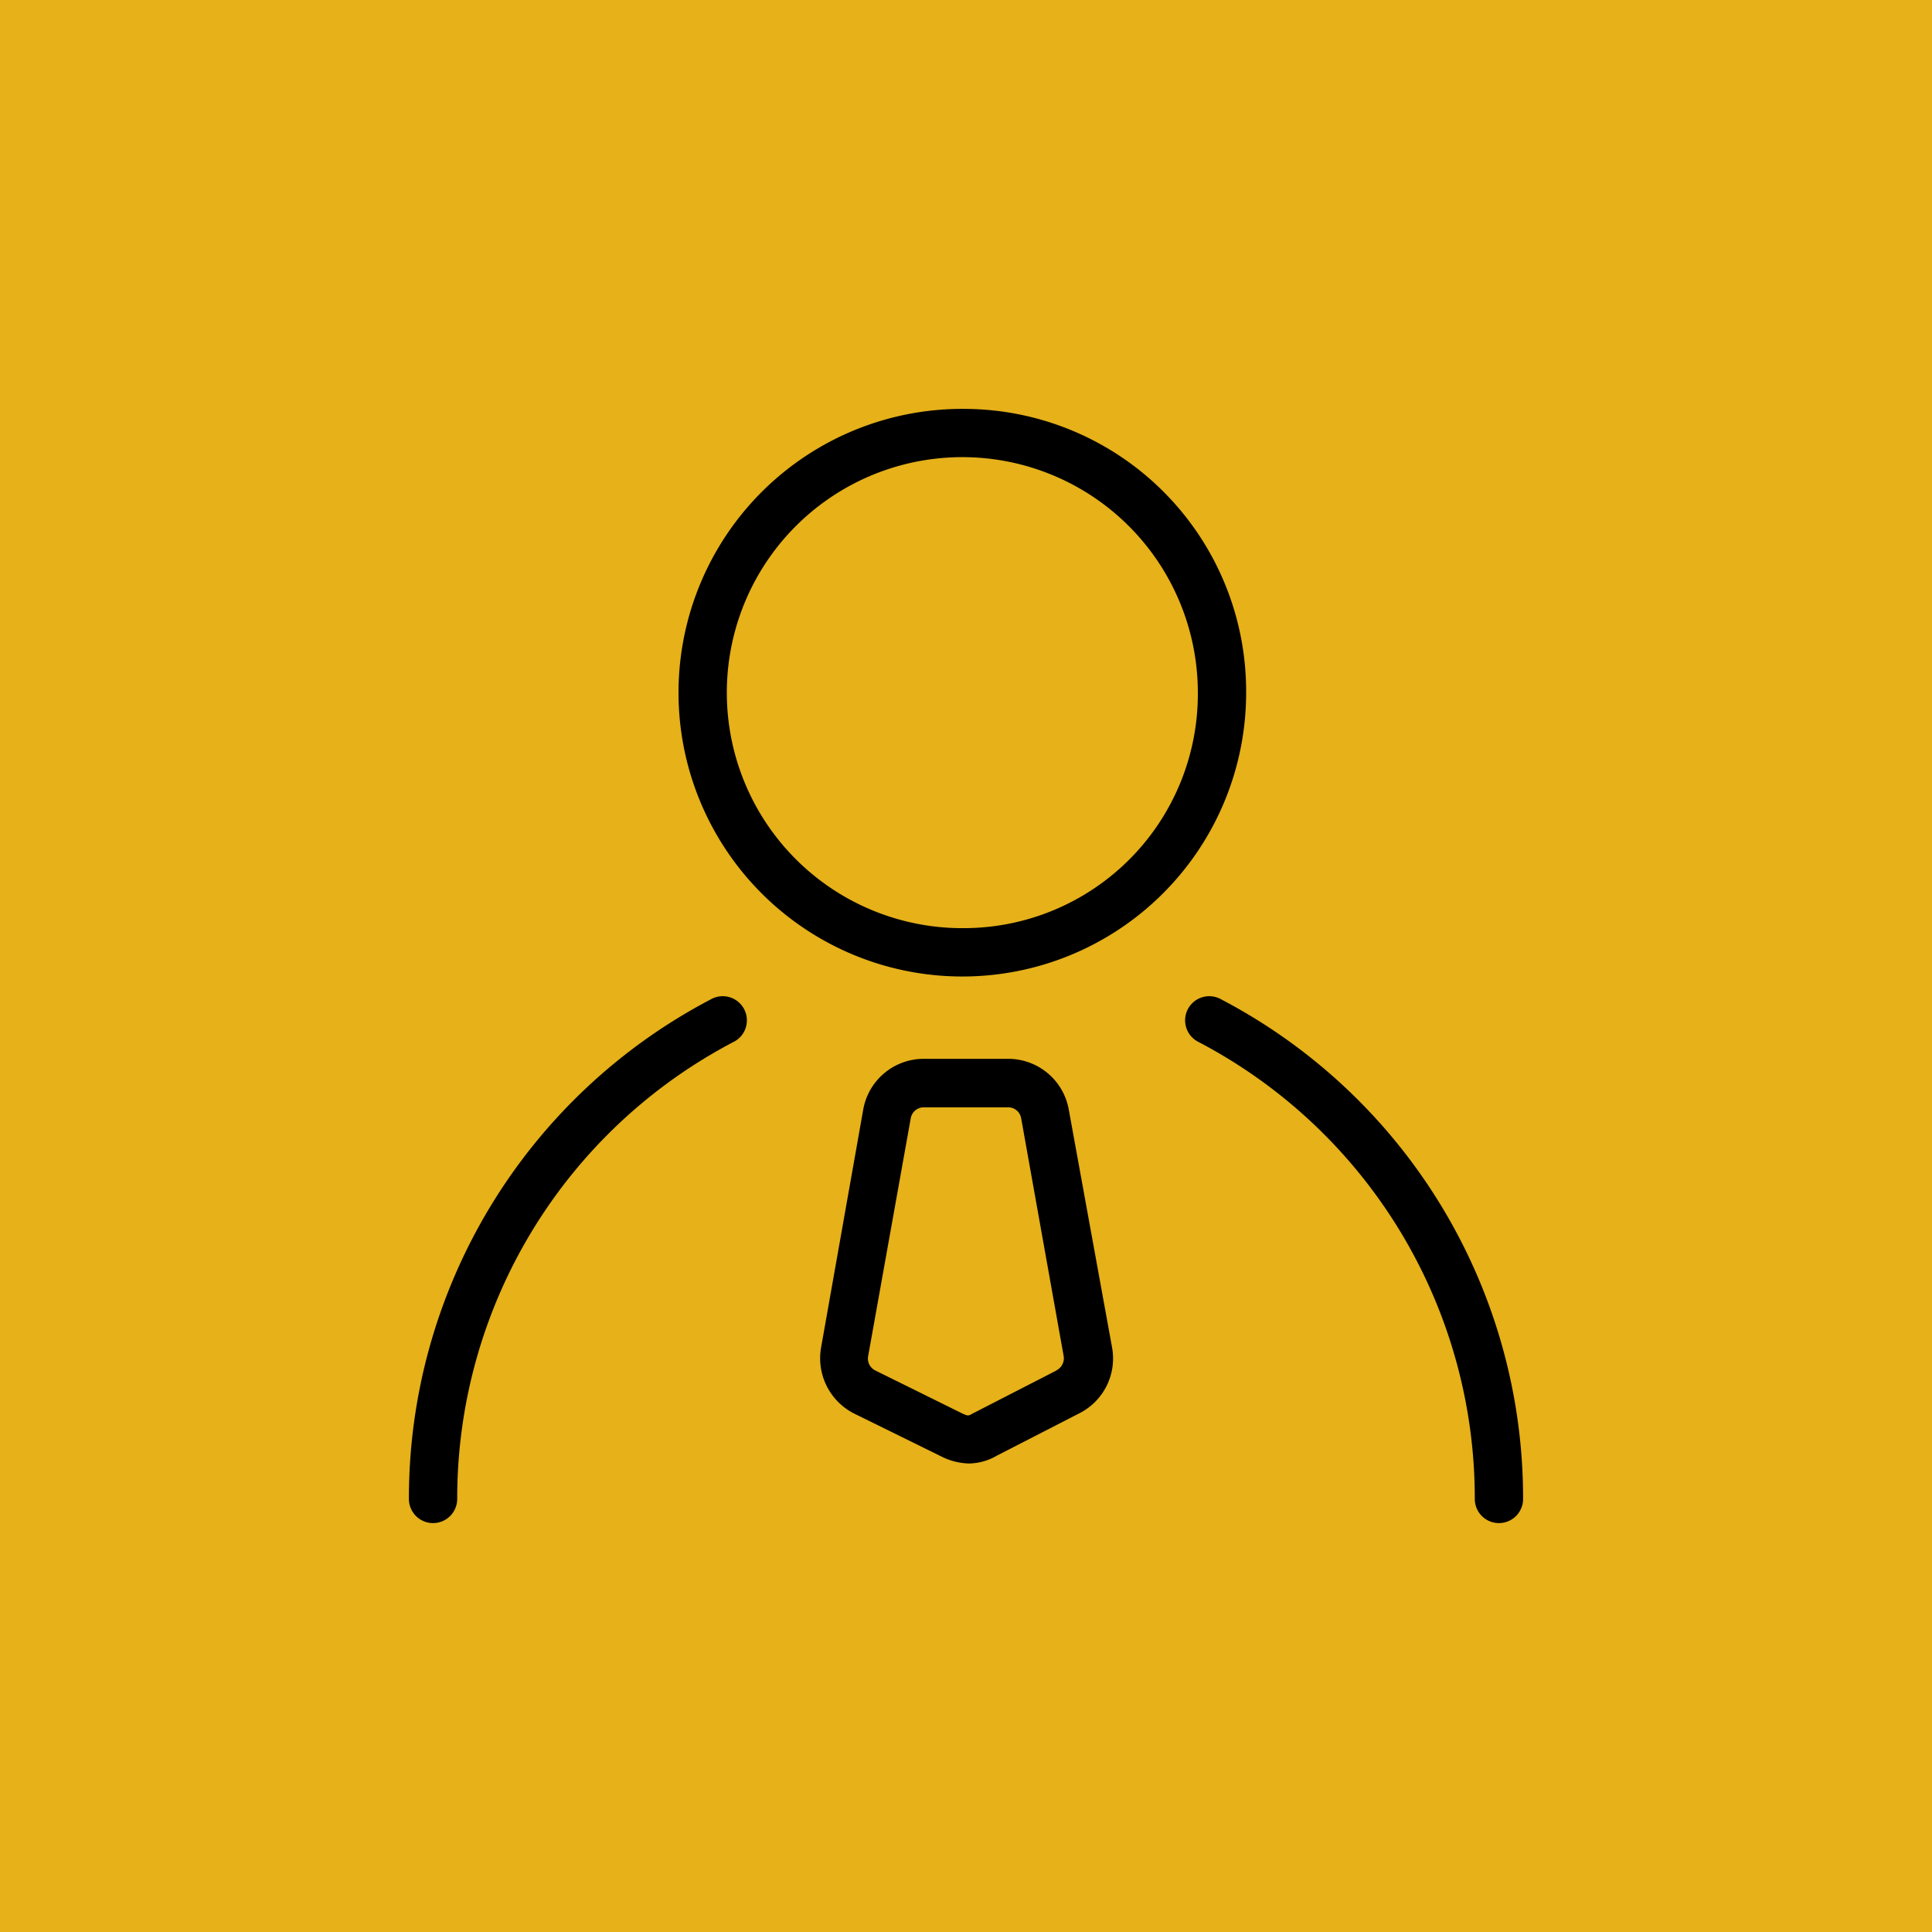 <svg xmlns="http://www.w3.org/2000/svg" viewBox="0 0 200 200"><defs><style>.cls-1{fill:#e6b119;}</style></defs><g id="Layer_2" data-name="Layer 2"><g id="Layer_1-2" data-name="Layer 1"><rect class="cls-1" width="200" height="200"/><path d="M100,42.33A29.38,29.38,0,1,0,129,71.7,29.24,29.24,0,0,0,100,42.33Zm0,53.75A24.38,24.38,0,1,1,124,71.7,24.24,24.24,0,0,1,100,96.08Z"/><path d="M110.64,114.87a6.37,6.37,0,0,0-6.29-5.26H95.64a6.36,6.36,0,0,0-6.28,5.26L85,139.49a6.41,6.41,0,0,0,3.44,6.85l9,4.43a6.72,6.72,0,0,0,2.86.73,5.87,5.87,0,0,0,2.89-.81l8.55-4.39a6.35,6.35,0,0,0,3.38-6.81Zm-1.27,27-8.59,4.41-.1.05c-.45.26-.47.27-1.15-.05l-8.92-4.41a1.37,1.37,0,0,1-.74-1.48l4.41-24.63a1.37,1.37,0,0,1,1.36-1.13h8.71a1.36,1.36,0,0,1,1.36,1.13h0l4.4,24.62A1.39,1.39,0,0,1,109.37,141.85Z"/><path d="M73.57,103.46a58.29,58.29,0,0,0-31.24,51.71,2.5,2.5,0,0,0,5,0A53.32,53.32,0,0,1,75.9,107.88a2.5,2.5,0,1,0-2.33-4.42Z"/><path d="M126.43,103.46a2.5,2.5,0,1,0-2.33,4.42,53.32,53.32,0,0,1,28.57,47.29,2.5,2.5,0,0,0,5,0A58.29,58.29,0,0,0,126.43,103.46Z"/></g></g></svg>